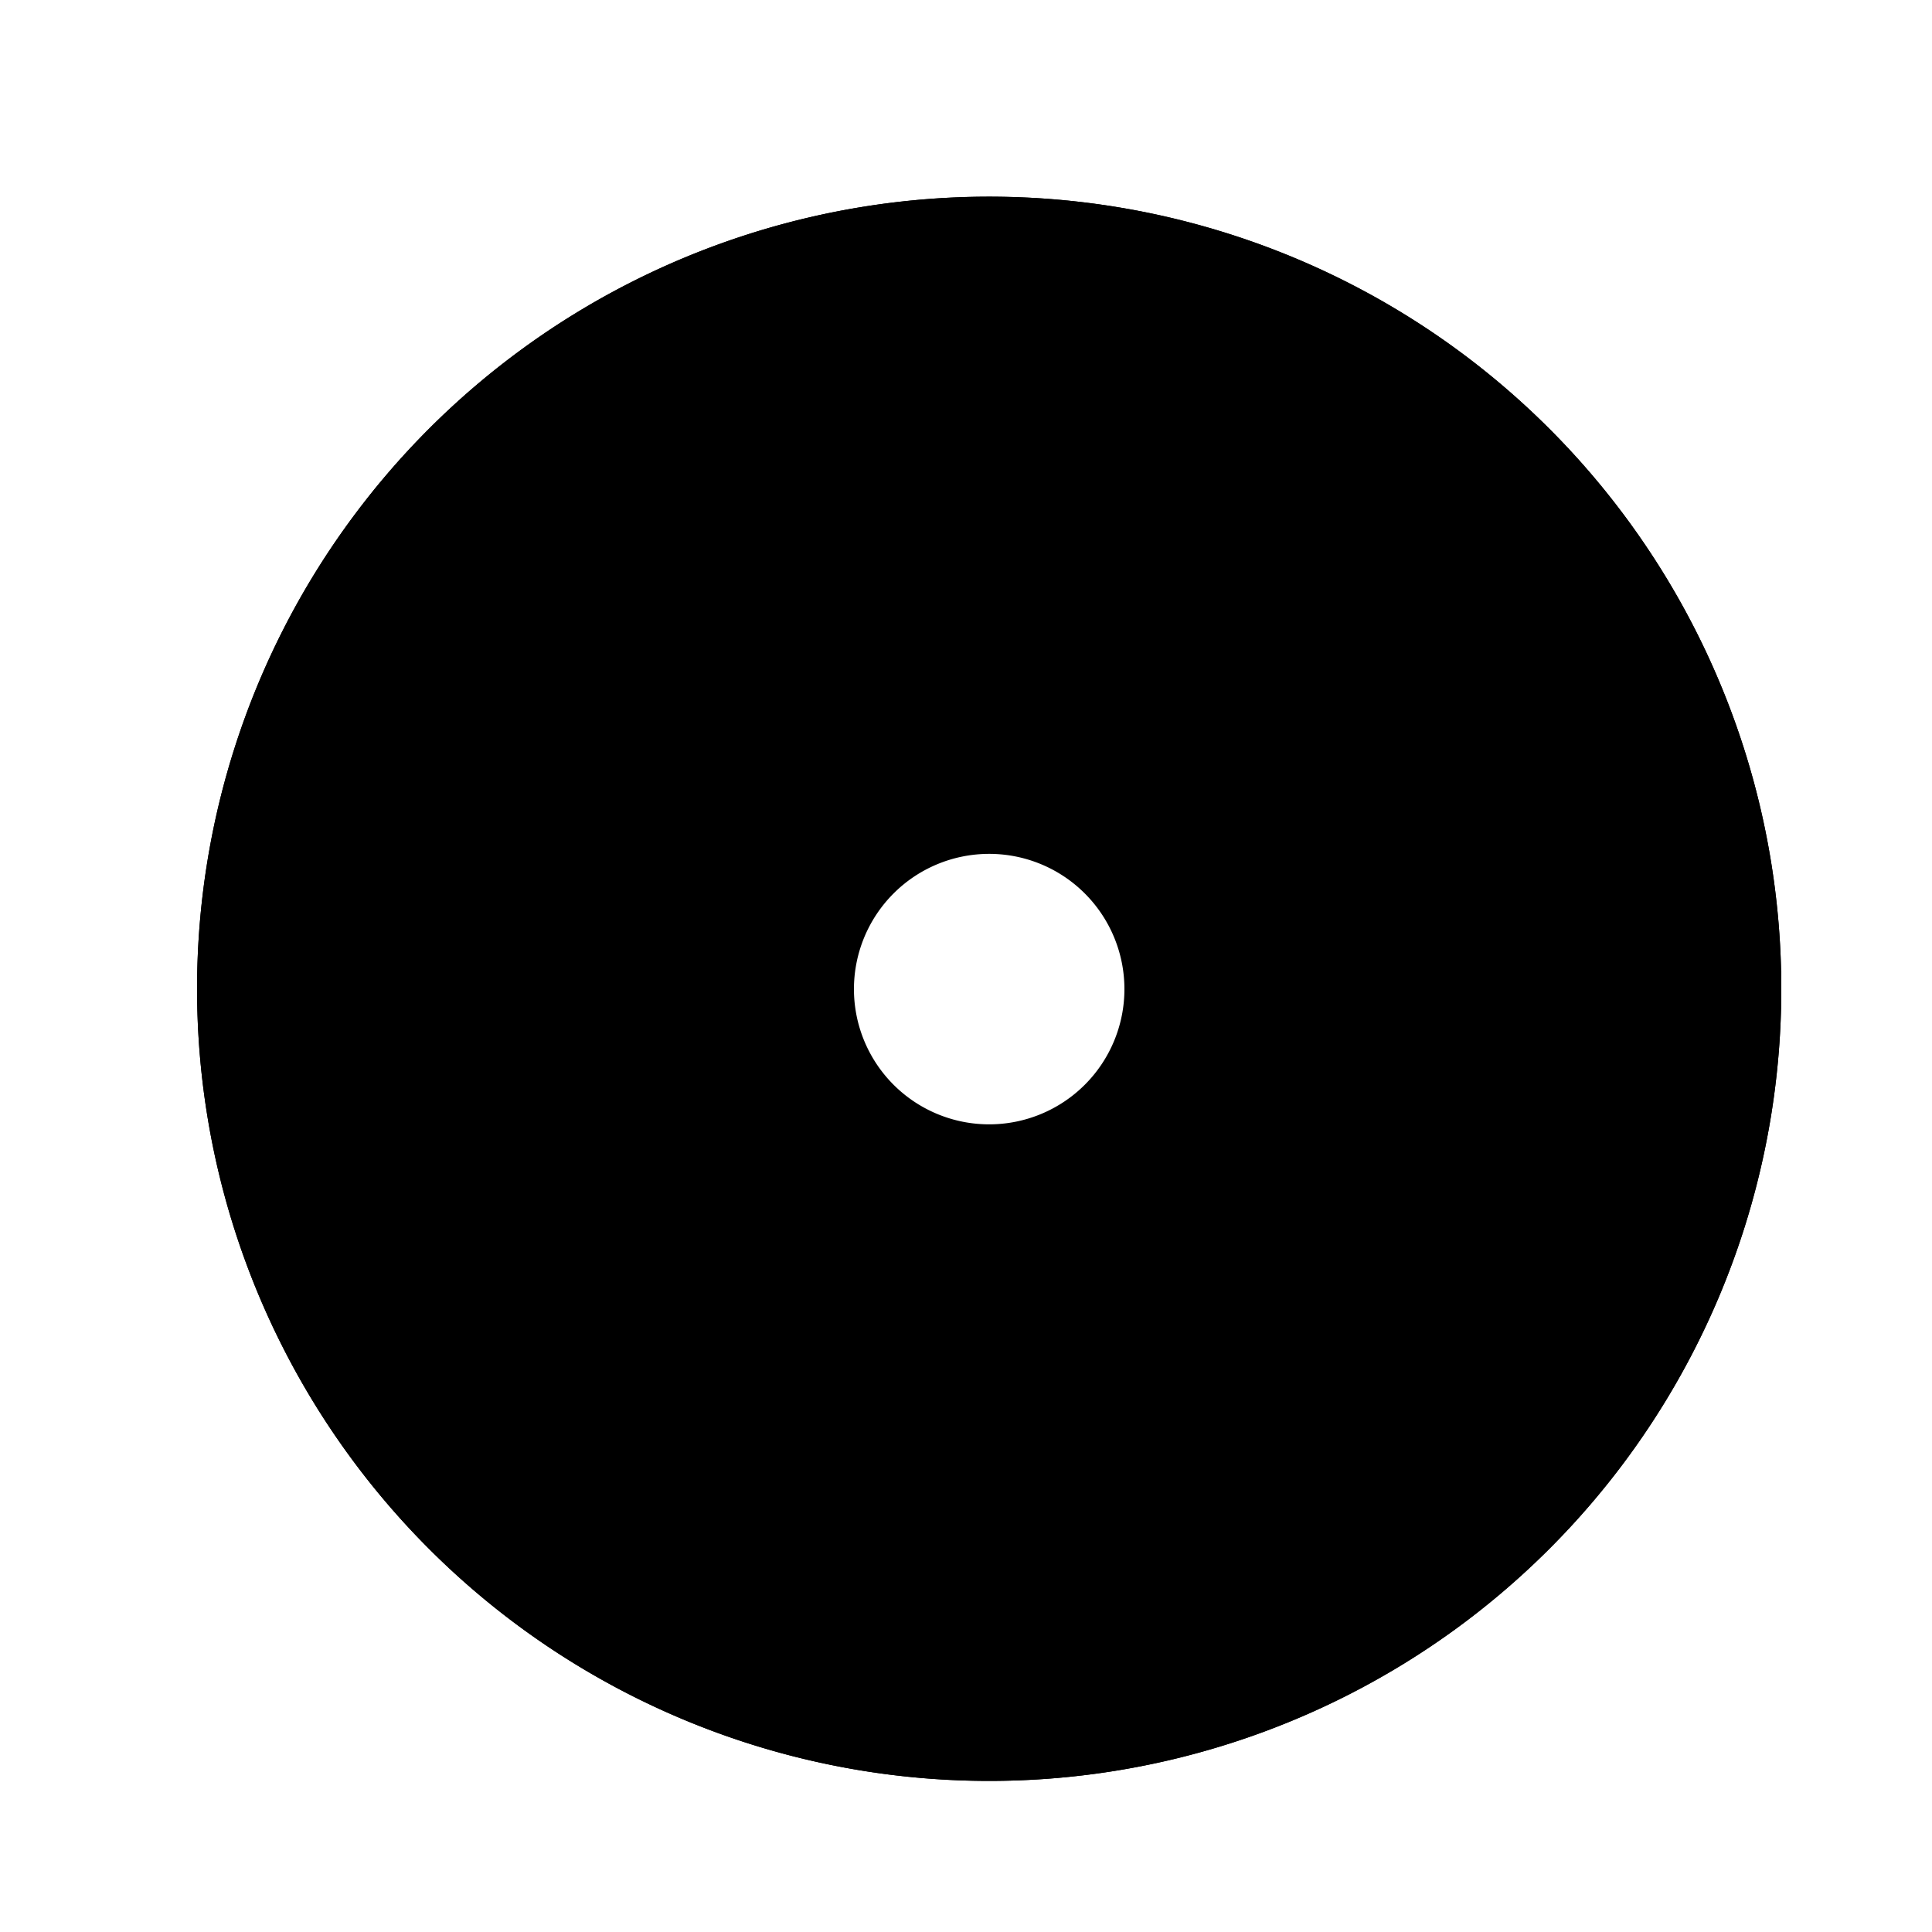 <!--

Generated by DrawGPT.
Free, open source, AI generated images in SVG, PNG, and HTML Canvas format.
https://drawgpt.ai

Created: 2023-09-27T05:06:28.438Z
Link: https://drawgpt.ai/prompt/93492/

-->
<svg xmlns="http://www.w3.org/2000/svg" xmlns:xlink="http://www.w3.org/1999/xlink" width="500" height="500"><defs/><g><rect fill="#FFFFFF" stroke="none" x="0" y="0" width="512" height="512"/><path fill="none" stroke="#000000" paint-order="fill stroke markers" d=" M 456 256 A 200 200 0 1 1 456 255.8" stroke-miterlimit="10" stroke-width="10" stroke-dasharray=""/><path fill="#000000" stroke="none" paint-order="stroke fill markers" d=" M 166 256 A 10 10 0 1 1 166 255.99"/><path fill="#000000" stroke="none" paint-order="stroke fill markers" d=" M 366 256 A 10 10 0 1 1 366 255.99"/><path fill="none" stroke="#000000" paint-order="fill stroke markers" d=" M 296 256 A 40 40 0 1 1 296 255.96 L 301 256 A 45 45 0 1 1 301 255.955 L 306 256 A 50 50 0 1 1 306 255.95 L 311 256 A 55 55 0 1 1 311 255.945 L 316 256 A 60 60 0 1 1 316 255.94 L 321 256 A 65 65 0 1 1 321 255.935 L 326 256 A 70 70 0 1 1 326 255.93 L 331 256 A 75 75 0 1 1 331 255.925 L 336 256 A 80 80 0 1 1 336 255.92 L 341 256 A 85 85 0 1 1 341 255.915 L 346 256 A 90 90 0 1 1 346 255.91 L 351 256 A 95 95 0 1 1 351 255.905 L 356 256 A 100 100 0 1 1 356 255.9 L 361 256 A 105 105 0 1 1 361 255.895 L 366 256 A 110 110 0 1 1 366 255.89 L 371 256 A 115 115 0 1 1 371 255.885 L 376 256 A 120 120 0 1 1 376 255.88 L 381 256 A 125 125 0 1 1 381 255.875 L 386 256 A 130 130 0 1 1 386 255.87 L 391 256 A 135 135 0 1 1 391 255.865 L 396 256 A 140 140 0 1 1 396 255.86 L 401 256 A 145 145 0 1 1 401 255.855 L 406 256 A 150 150 0 1 1 406 255.85 L 411 256 A 155 155 0 1 1 411 255.845 L 416 256 A 160 160 0 1 1 416 255.84 L 421 256 A 165 165 0 1 1 421 255.835 L 426 256 A 170 170 0 1 1 426 255.83 L 431 256 A 175 175 0 1 1 431 255.825 L 436 256 A 180 180 0 1 1 436 255.82 L 441 256 A 185 185 0 1 1 441 255.815 L 446 256 A 190 190 0 1 1 446 255.81 L 451 256 A 195 195 0 1 1 451 255.805 L 456 256 A 200 200 0 1 1 456 255.8" stroke-miterlimit="10" stroke-width="10" stroke-dasharray=""/></g></svg>